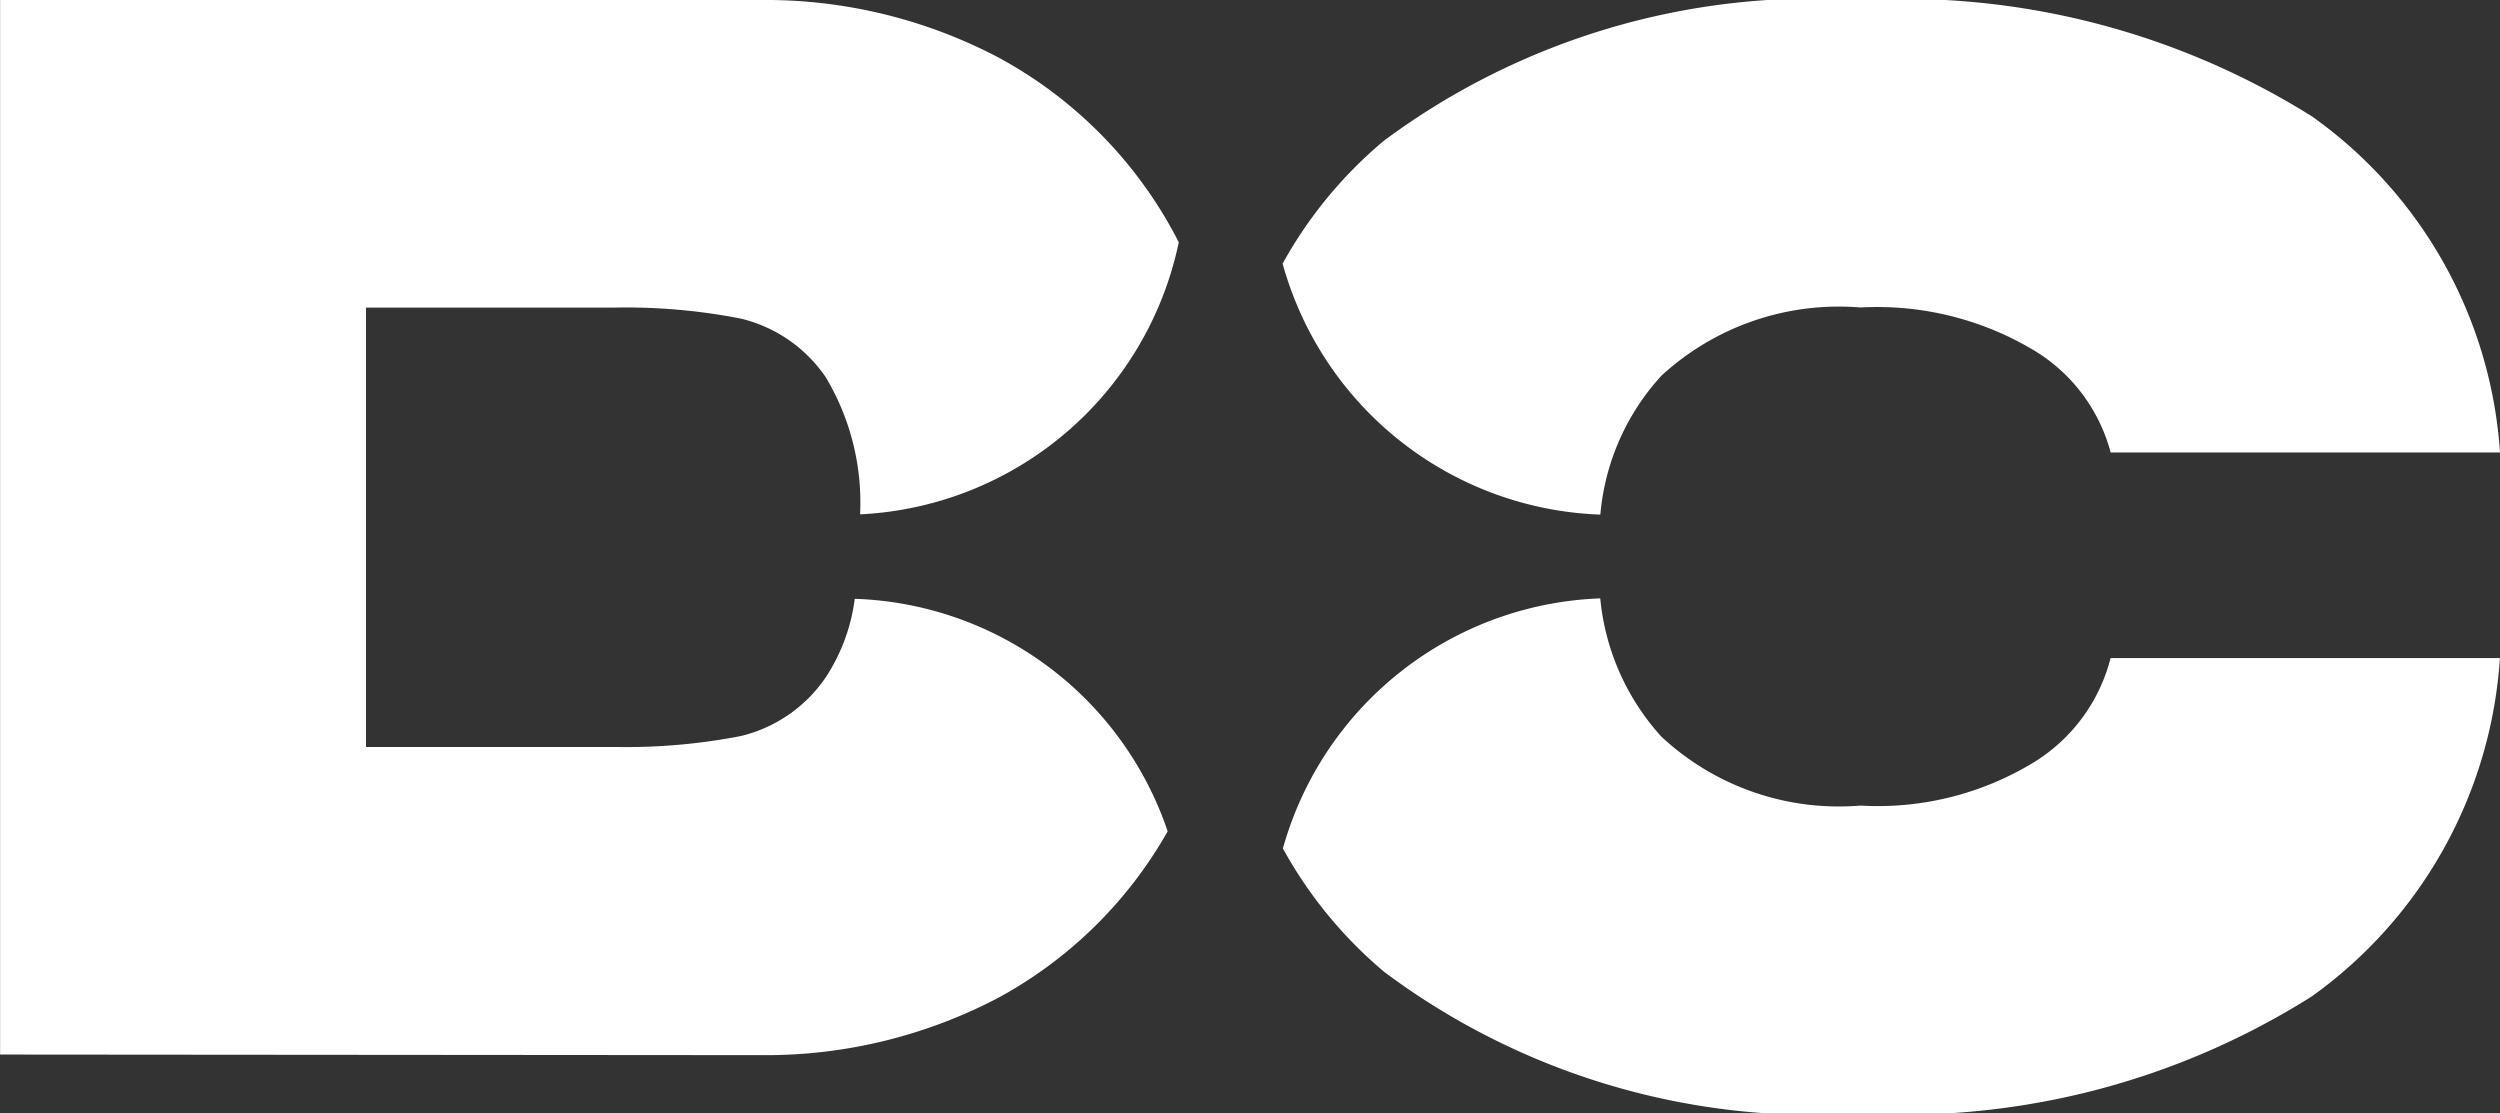 <svg xmlns="http://www.w3.org/2000/svg" width="28.619" height="12.742" viewBox="0 0 28.619 12.742"><rect x="0" y="0" width="28.619" height="12.742" fill="#333333" stroke="none"/><path id="Forma_9" data-name="Forma 9" d="M1193.336,6065.972a4.974,4.974,0,0,1-1.159-1.412,3.92,3.92,0,0,1,3.633-2.863,2.739,2.739,0,0,0,.7,1.583,2.979,2.979,0,0,0,2.278.789,3.429,3.429,0,0,0,1.993-.5,1.97,1.97,0,0,0,.871-1.189h4.457a5.174,5.174,0,0,1-2.153,3.873,8.765,8.765,0,0,1-5.168,1.341A8.228,8.228,0,0,1,1193.336,6065.972Zm-15.844.947v-12.072h8.713a5.724,5.724,0,0,1,2.723.662,4.969,4.969,0,0,1,2.01,2.021c.017.029.03.061.047.091a3.92,3.92,0,0,1-3.648,3.114,2.792,2.792,0,0,0-.394-1.571,1.639,1.639,0,0,0-.972-.67,6.851,6.851,0,0,0-1.442-.126h-2.848v5.03h2.848a6.863,6.863,0,0,0,1.442-.125,1.637,1.637,0,0,0,.972-.671,2.129,2.129,0,0,0,.333-.9,3.916,3.916,0,0,1,3.582,2.662,4.931,4.931,0,0,1-1.929,1.9,5.724,5.724,0,0,1-2.723.662Zm14.682-9.054a4.946,4.946,0,0,1,1.162-1.409,8.262,8.262,0,0,1,5.453-1.609,8.823,8.823,0,0,1,5.168,1.332,5.137,5.137,0,0,1,2.153,3.848h-4.457a1.947,1.947,0,0,0-.871-1.165,3.491,3.491,0,0,0-1.993-.495,3,3,0,0,0-2.278.78,2.7,2.7,0,0,0-.7,1.591A3.918,3.918,0,0,1,1192.174,6057.865Z" transform="translate(-1177.491 -6054.847)" fill="#fff"></path></svg>